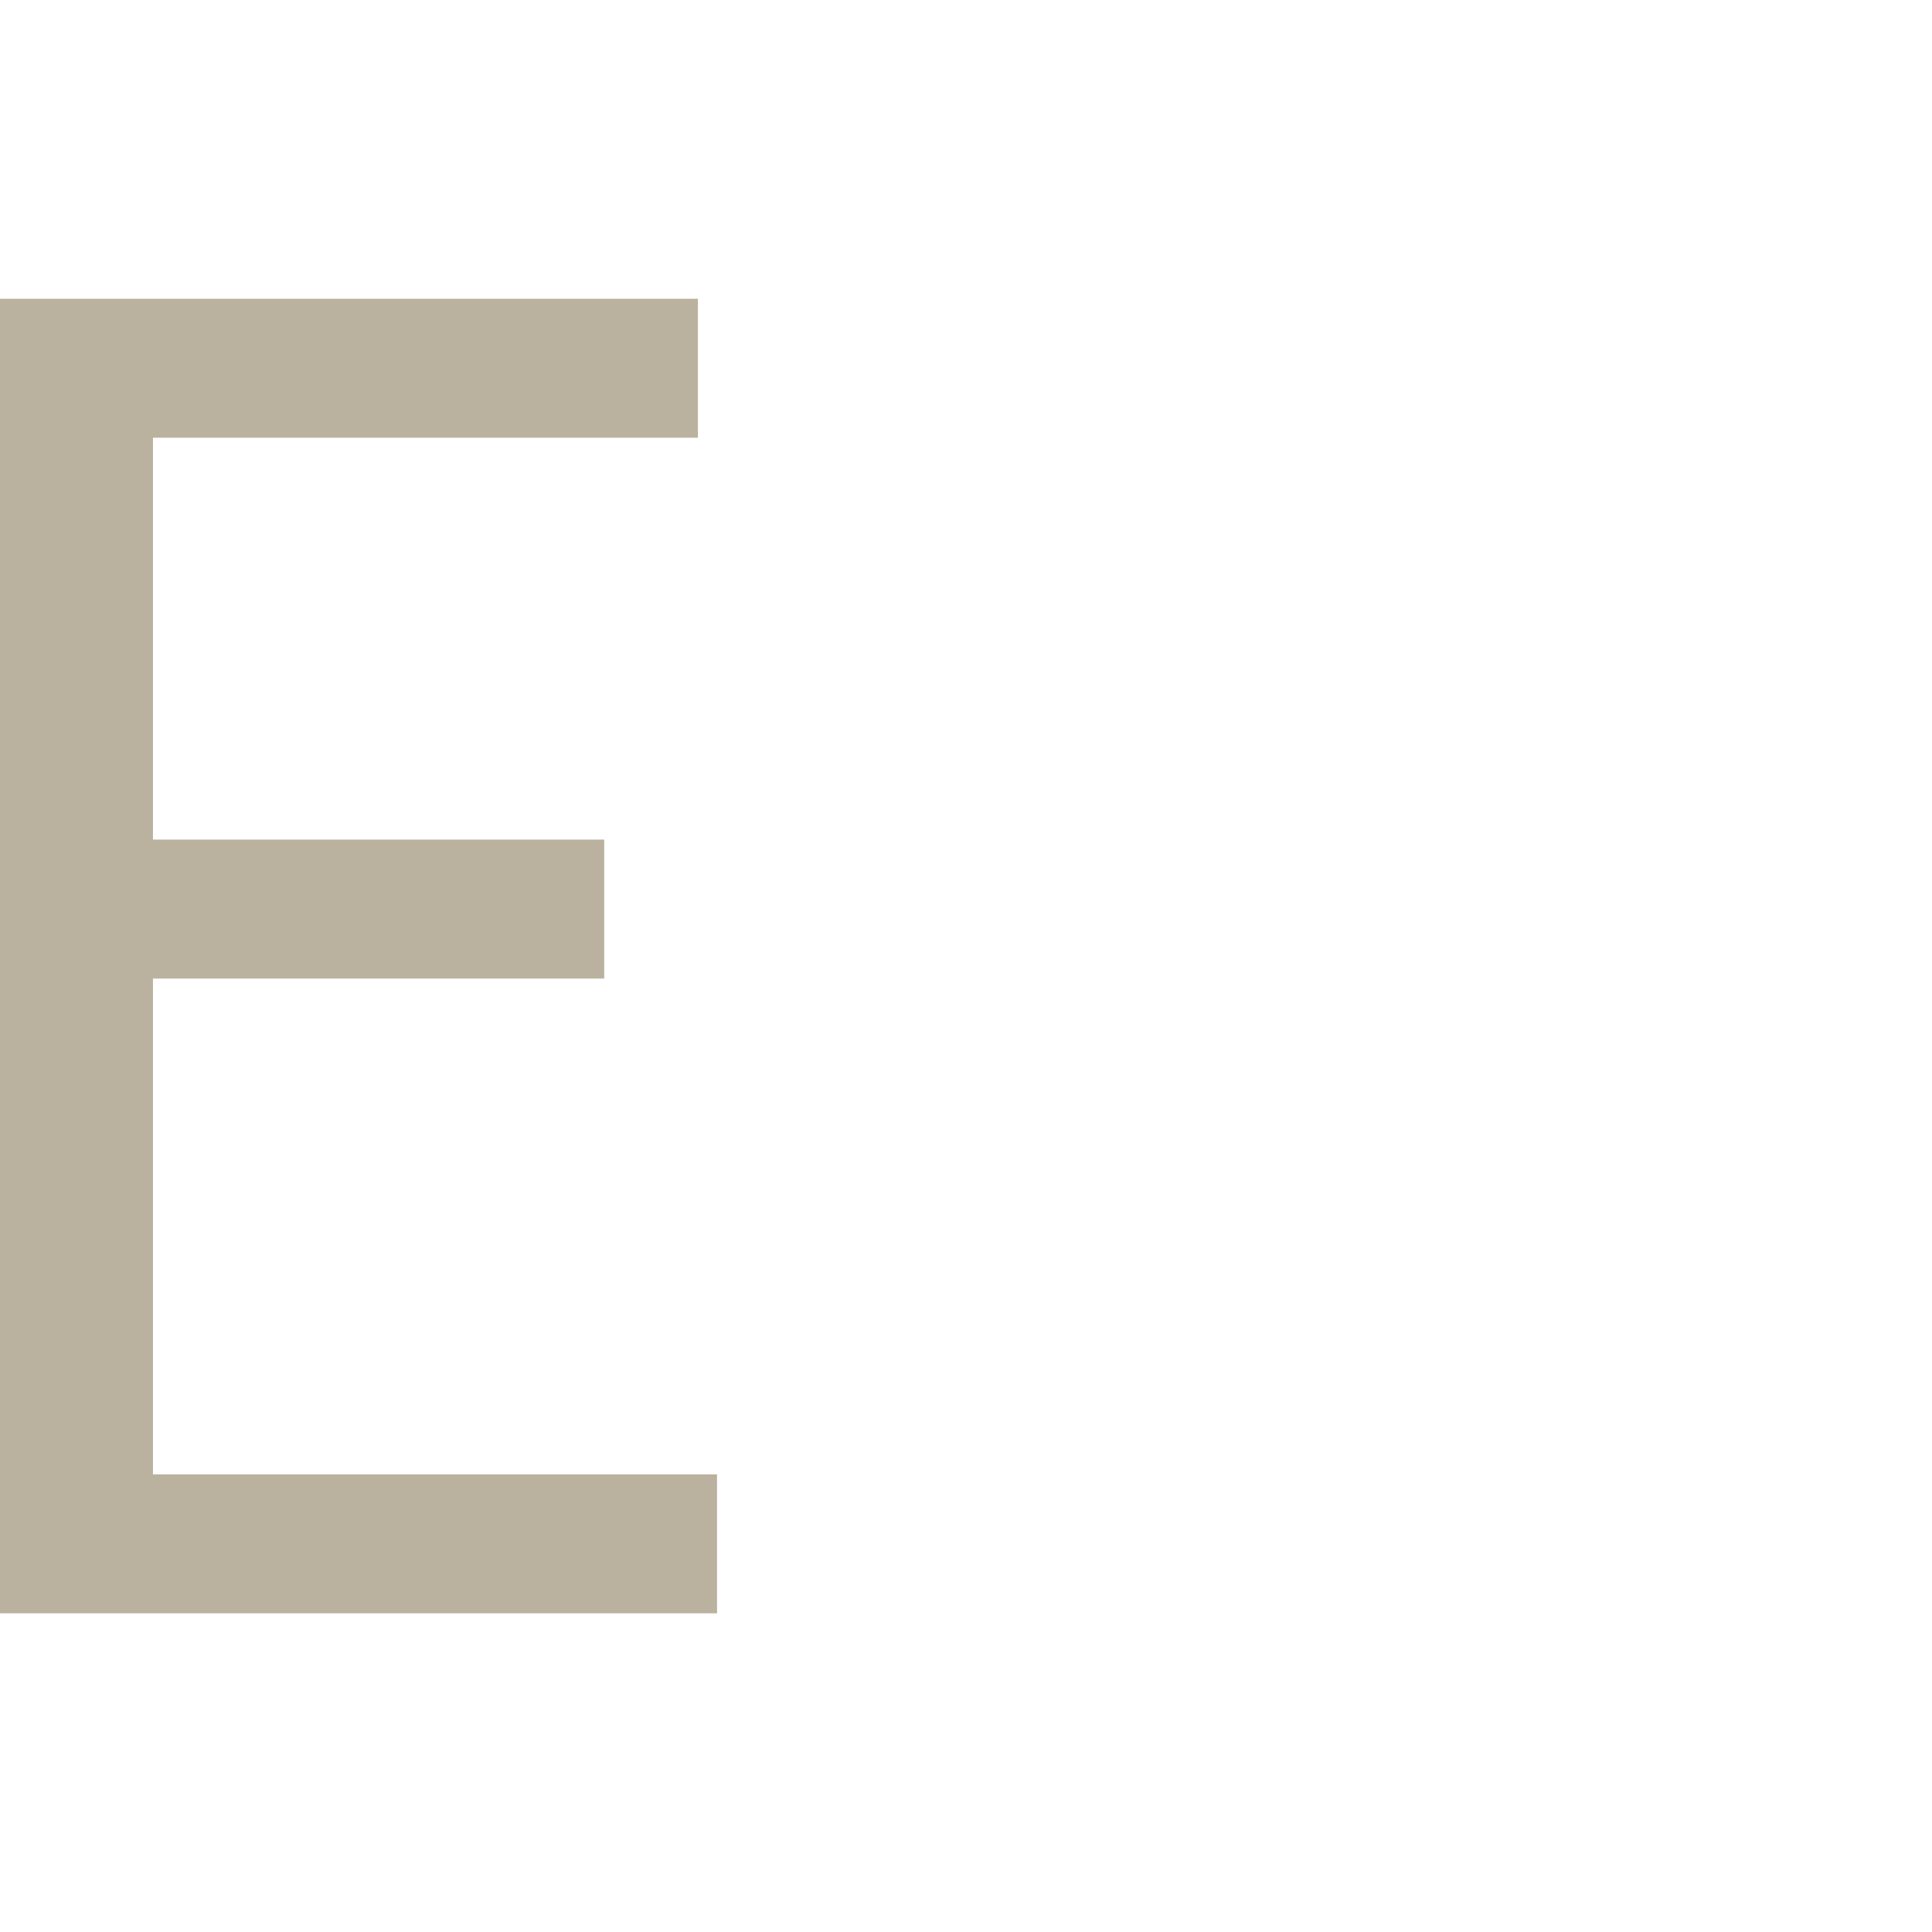 <?xml version="1.0" encoding="UTF-8"?> <svg xmlns="http://www.w3.org/2000/svg" width="97" height="97" viewBox="0 0 97 97" fill="none"> <path d="M36 81H0V15H35.04V21.977H7.68V42.154H30.336V49.131H7.68V74.023H36V81Z" fill="#BAB29E"></path> </svg> 